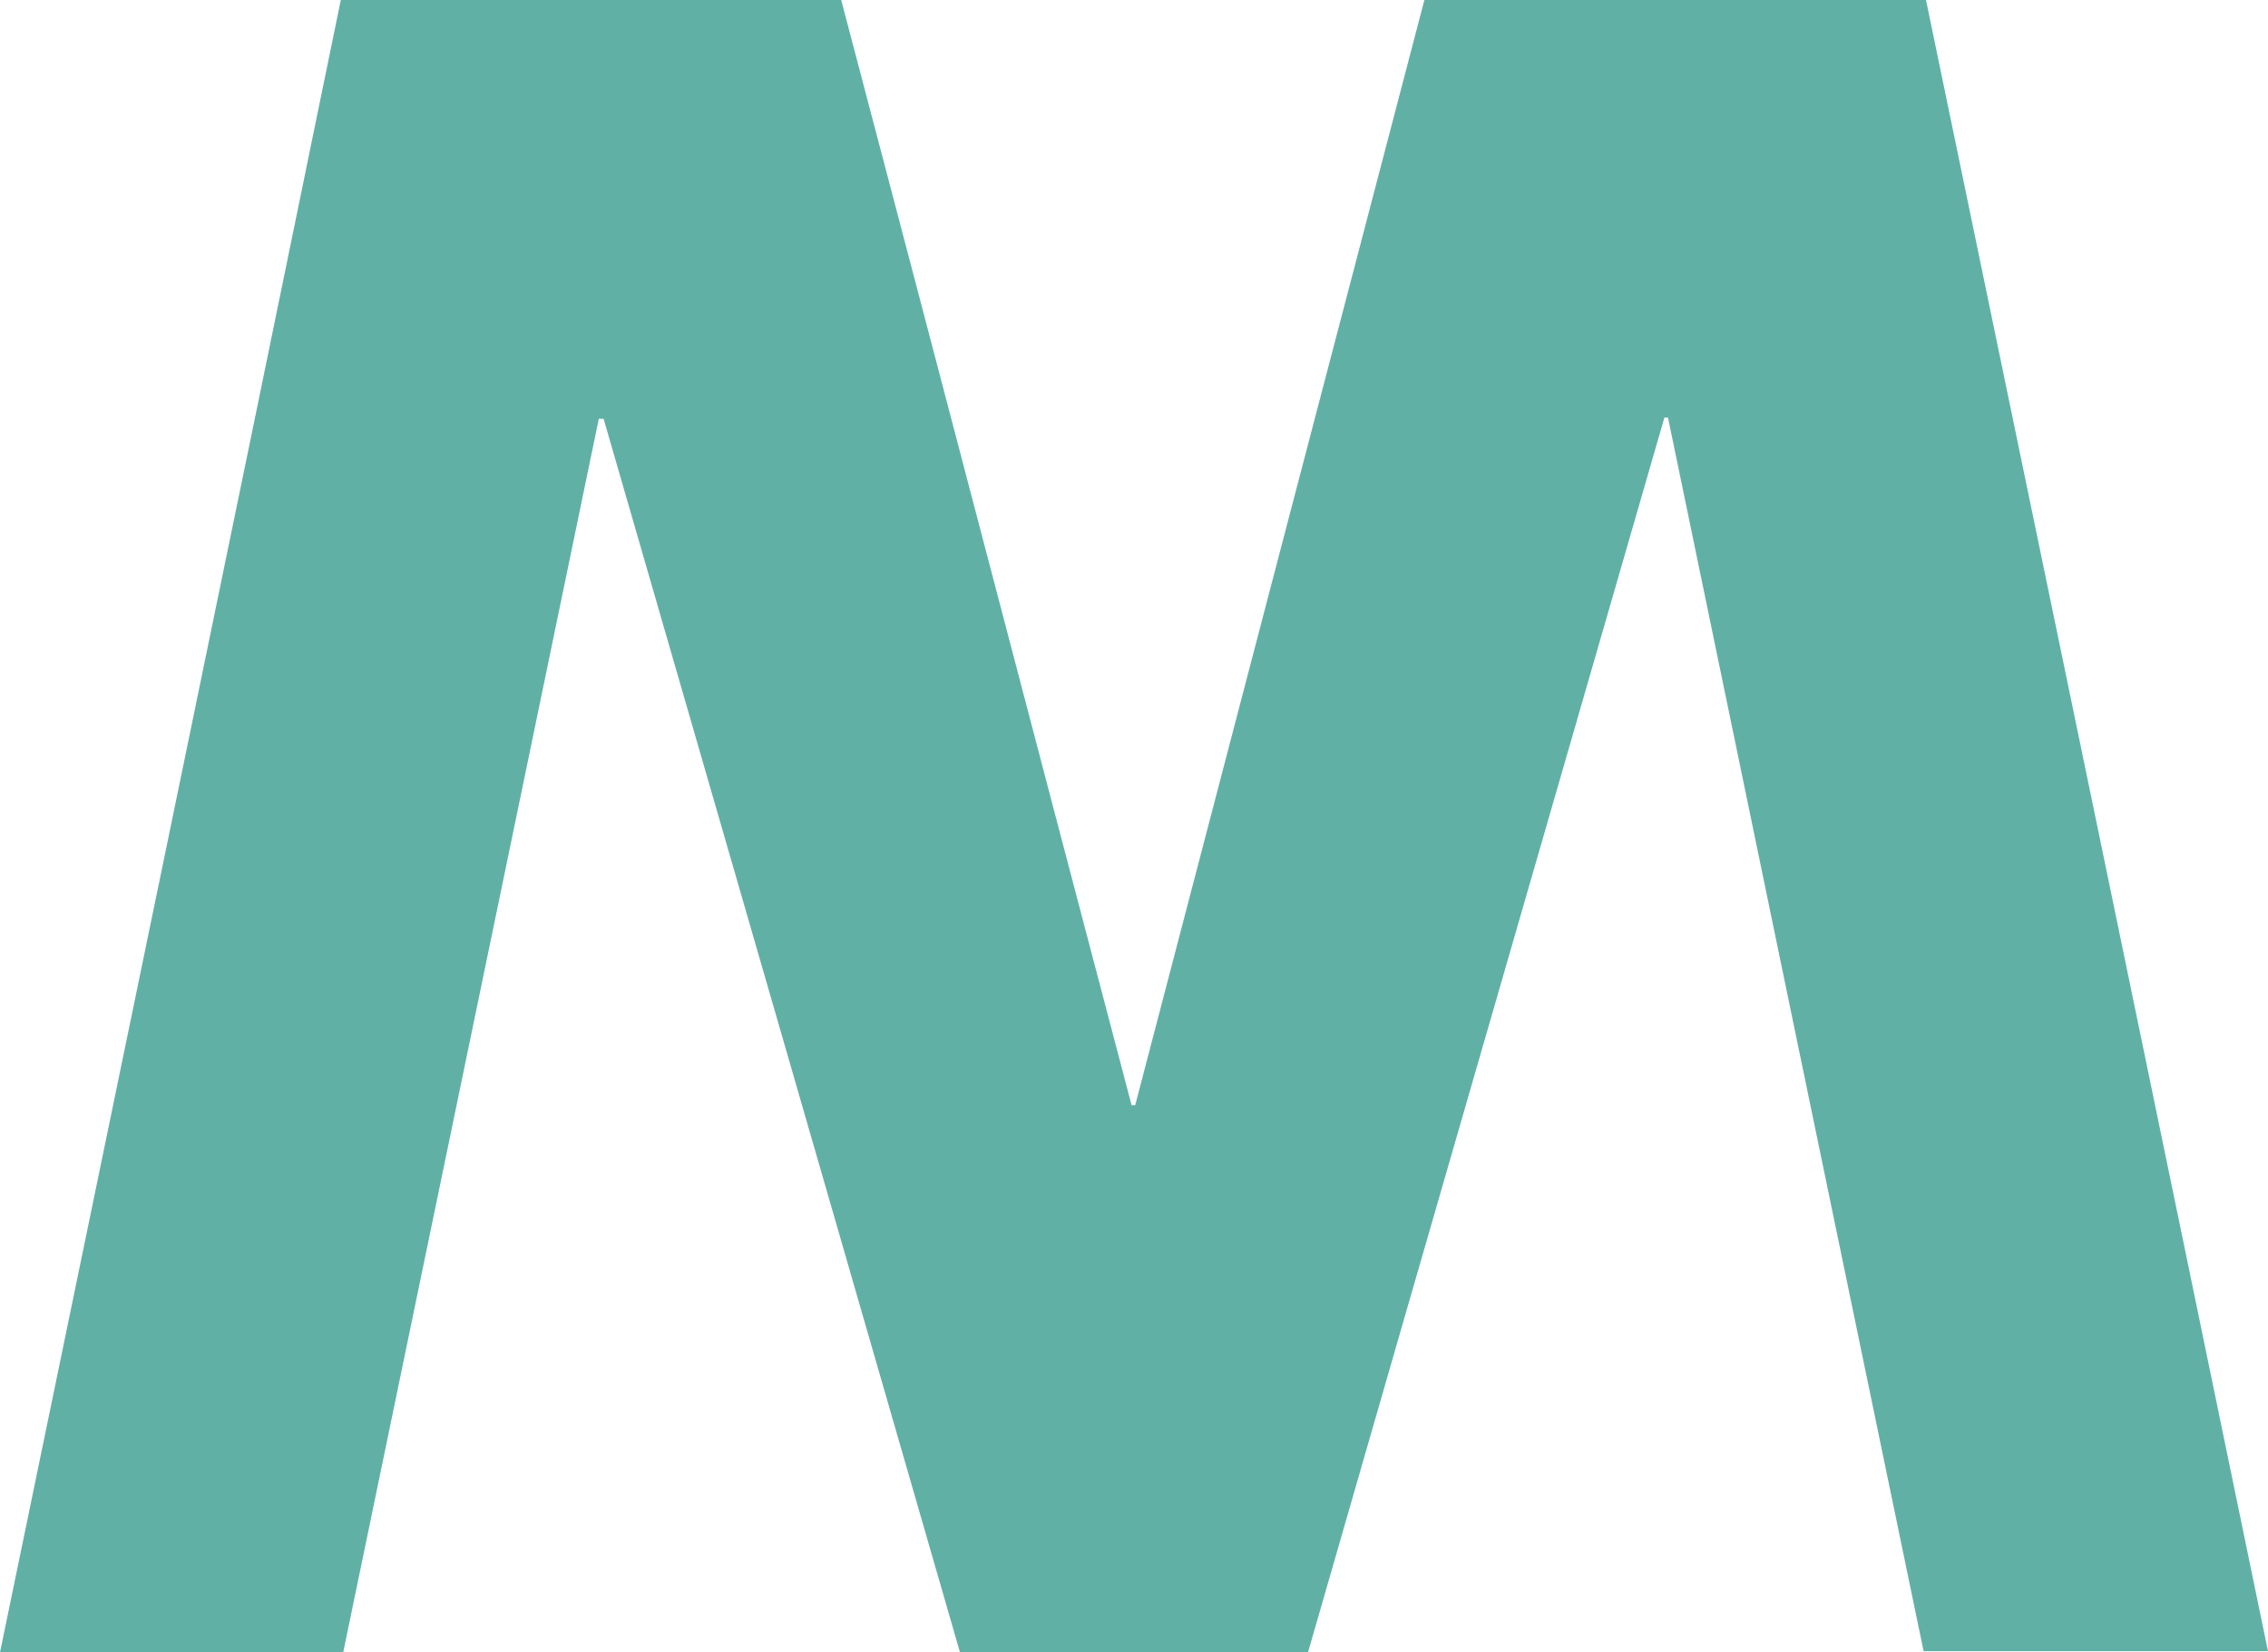 <?xml version="1.0" encoding="UTF-8"?>
<svg id="immagini" xmlns="http://www.w3.org/2000/svg" viewBox="0 0 18.9 13.77">
  <defs>
    <style>
      .cls-1 {
        fill: #61b0a6;
      }
    </style>
  </defs>
  <path class="cls-1" d="M10.9,13.77h-2.9c-.99-3.43-1.98-6.86-2.97-10.28h-.04c-.71,3.43-1.42,6.85-2.13,10.28H0C.95,9.17,1.9,4.59,2.84,0h4.17c.81,3.07,1.61,6.14,2.42,9.21h.03c.8-3.06,1.6-6.12,2.41-9.21h4.18c.95,4.58,1.9,9.16,2.85,13.76h-2.87c-.71-3.42-1.42-6.85-2.13-10.28h-.03c-.99,3.43-1.98,6.85-2.97,10.29Z"/>
</svg>